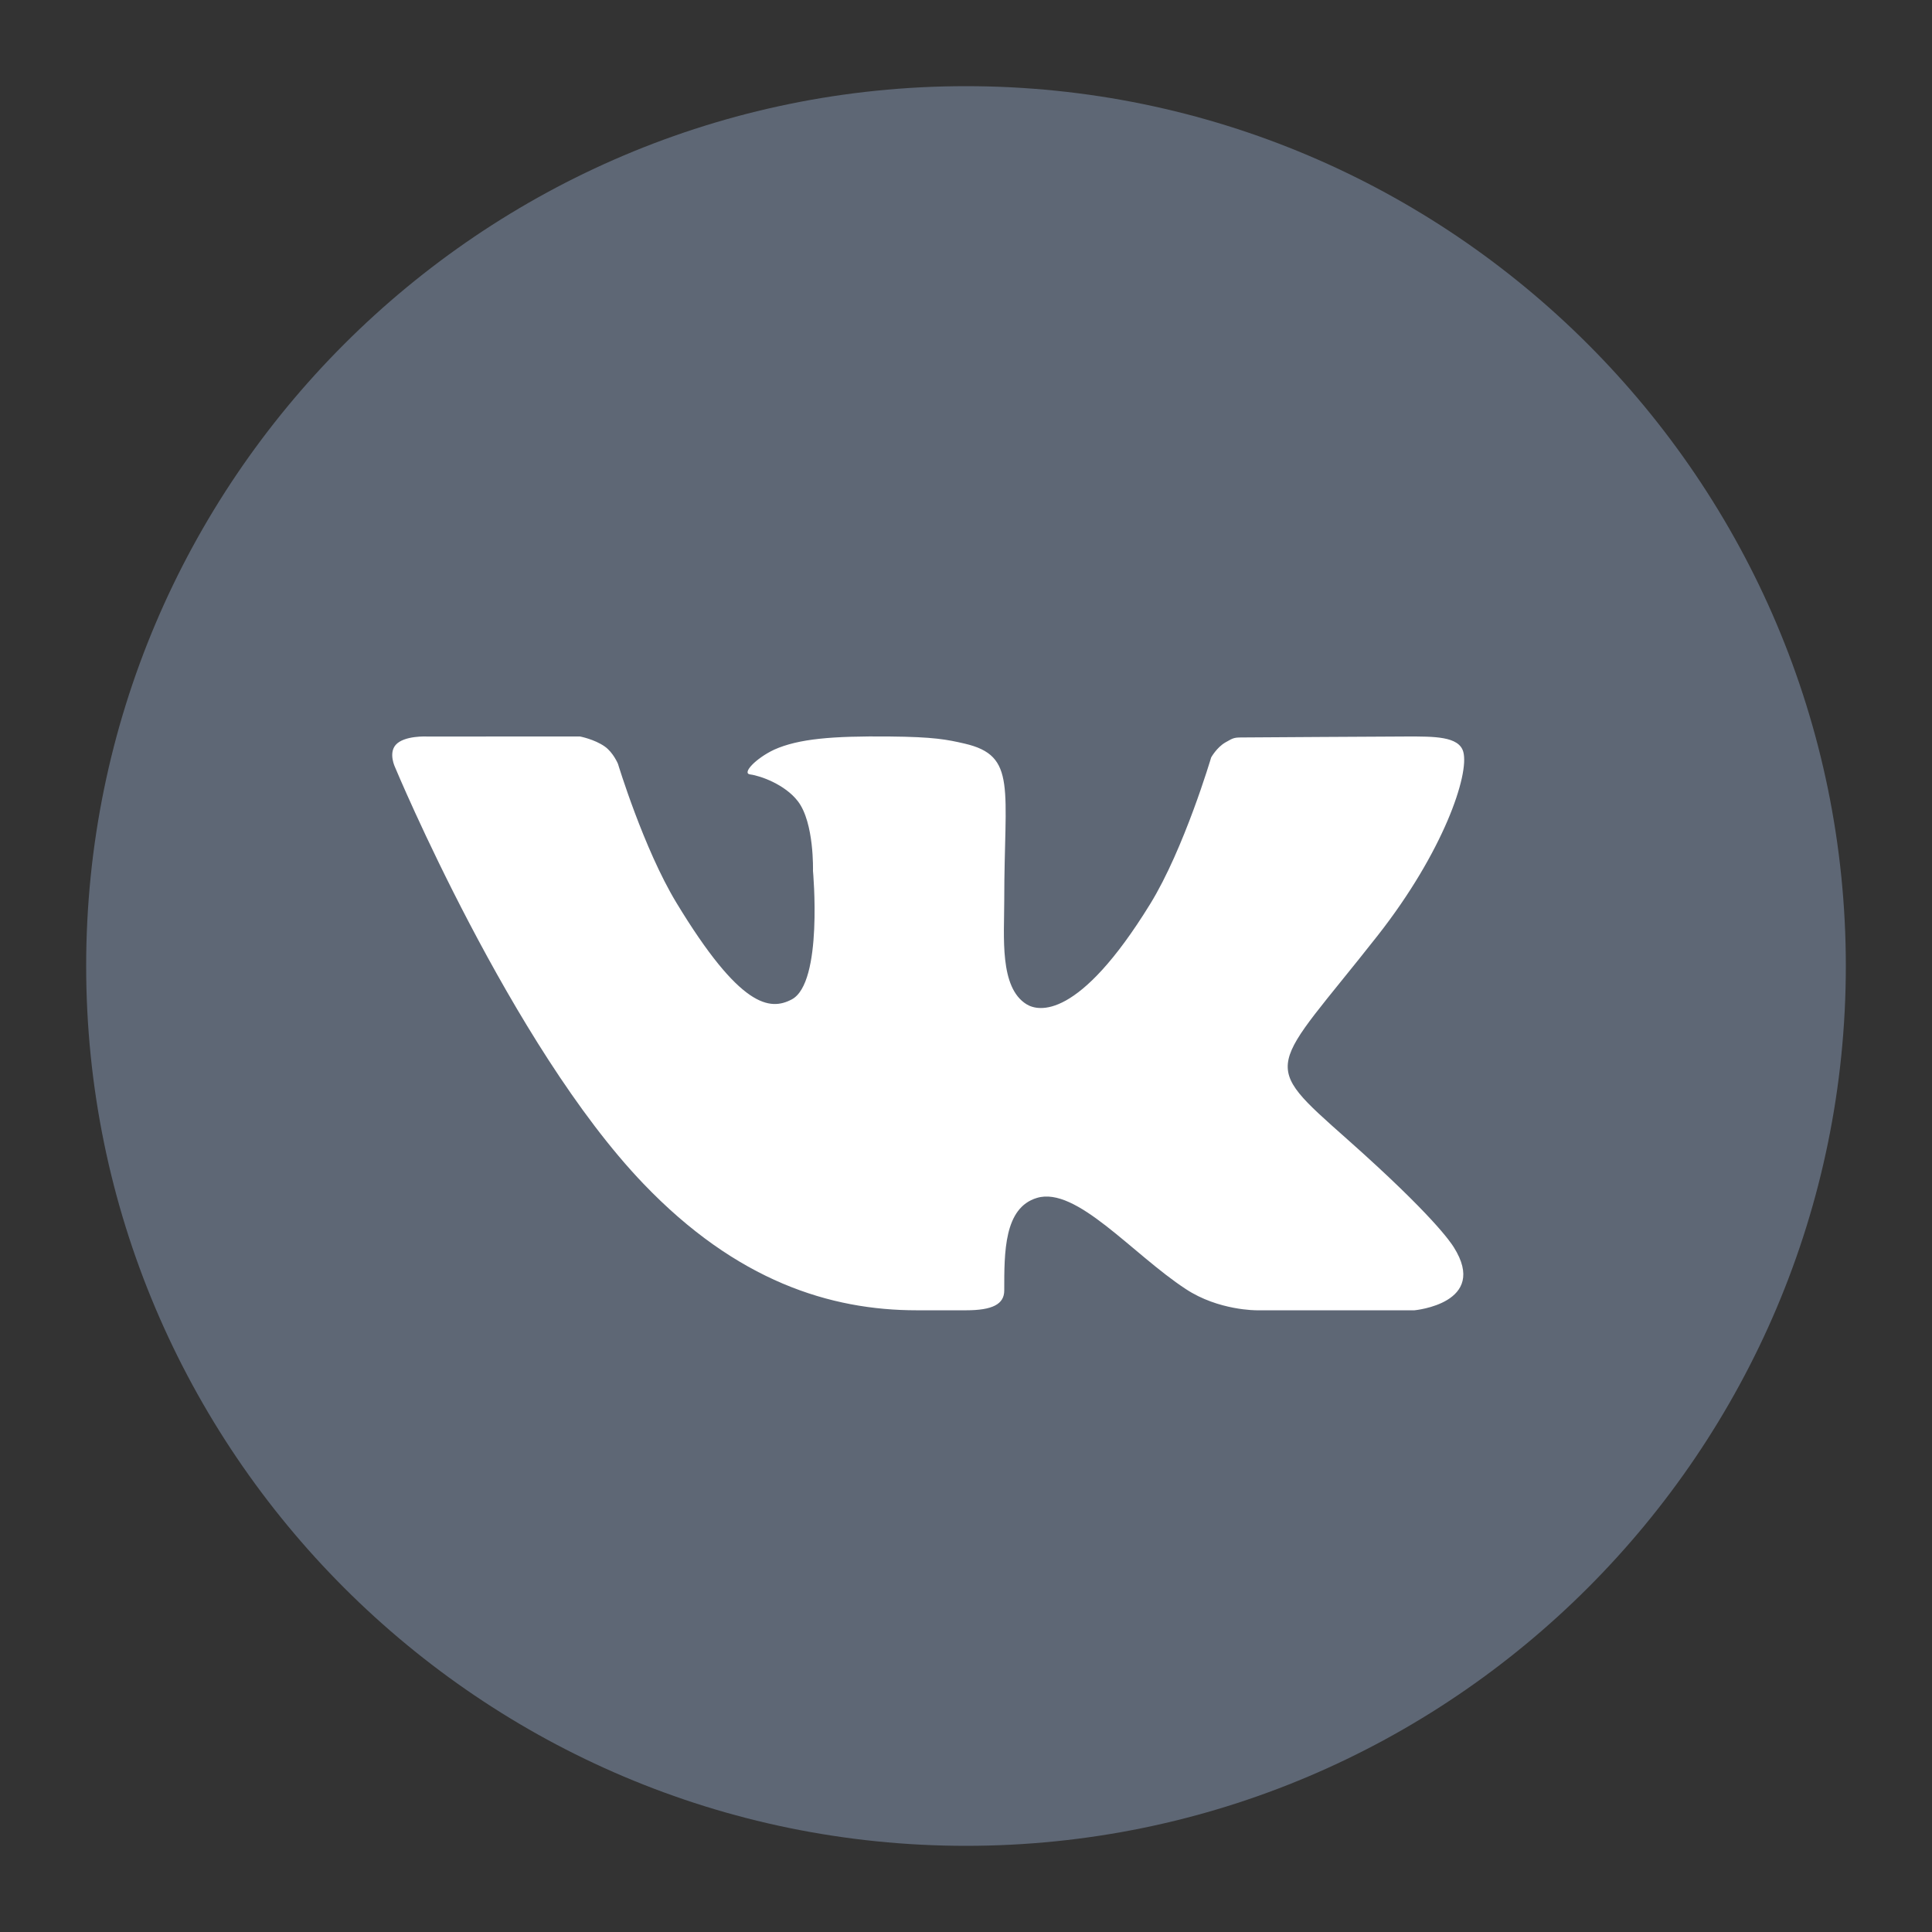 <?xml version="1.0" encoding="UTF-8"?> <svg xmlns="http://www.w3.org/2000/svg" xmlns:xlink="http://www.w3.org/1999/xlink" viewBox="0 0 500 500" width="500px" height="500px"><rect x="0" y="0" width="500" height="500" fill="#333333" stroke="none"/> <g id="surface108550899"> <path style=" stroke:none;fill-rule:nonzero;fill:rgb(100%,100%,100%);fill-opacity:1;" d="M 250 417.5 C 157.492 417.5 82.5 342.508 82.5 250 C 82.5 157.492 157.492 82.5 250 82.5 C 342.508 82.5 417.5 157.492 417.5 250 C 417.5 342.508 342.508 417.5 250 417.5 Z M 250 417.5 "></path> <path style=" stroke:none;fill-rule:nonzero;fill:rgb(36.863%,40.392%,45.882%);fill-opacity:1;" d="M 250 22.301 C 124.449 22.301 22.301 124.449 22.301 250 C 22.301 375.551 124.449 477.699 250 477.699 C 375.562 477.699 477.699 375.551 477.699 250 C 477.699 124.449 375.562 22.301 250 22.301 Z M 348.734 294.898 C 370.879 314.559 375.484 321.578 376.234 322.773 C 385.414 337.328 366.059 339.102 366.059 339.102 L 325.27 339.102 C 325.27 339.102 315.34 339.207 306.855 333.586 C 293.027 324.527 278.543 306.965 268.363 310.016 C 259.82 312.566 259.898 324.113 259.898 333.98 C 259.898 337.516 256.859 339.102 250 339.102 C 243.141 339.102 240.289 339.102 237.25 339.102 C 214.906 339.102 190.66 331.574 166.473 306.301 C 132.258 270.57 102.254 198.598 102.254 198.598 C 102.254 198.598 100.48 194.977 102.41 192.77 C 104.598 190.293 110.547 190.609 110.547 190.609 L 150.098 190.602 C 150.098 190.602 153.82 191.305 156.496 193.184 C 158.703 194.727 159.93 197.68 159.93 197.68 C 159.93 197.68 166.574 219.617 175.039 233.605 C 191.57 260.91 199.262 261.602 204.875 258.664 C 213.074 254.406 210.398 225.379 210.398 225.379 C 210.398 225.379 210.766 212.914 206.488 207.359 C 203.191 203.062 196.887 200.777 194.133 200.422 C 191.906 200.133 195.629 196.234 200.371 194.004 C 206.707 191.184 215.332 190.461 230.199 190.602 C 241.773 190.707 245.109 191.402 249.625 192.441 C 263.277 195.59 259.898 203.895 259.898 233.062 C 259.898 242.406 258.613 255.543 265.66 259.898 C 268.699 261.781 279.117 264.078 297.648 233.98 C 306.449 219.707 313.449 196.023 313.449 196.023 C 313.449 196.023 314.895 193.422 317.141 192.133 C 319.438 190.816 319.371 190.848 322.516 190.848 C 325.664 190.848 357.238 190.602 364.168 190.602 C 371.086 190.602 377.582 190.52 378.699 194.578 C 380.305 200.41 373.59 220.391 356.582 242.07 C 328.637 277.652 325.535 274.324 348.734 294.895 Z M 348.734 294.898 "></path> </g> </svg> 